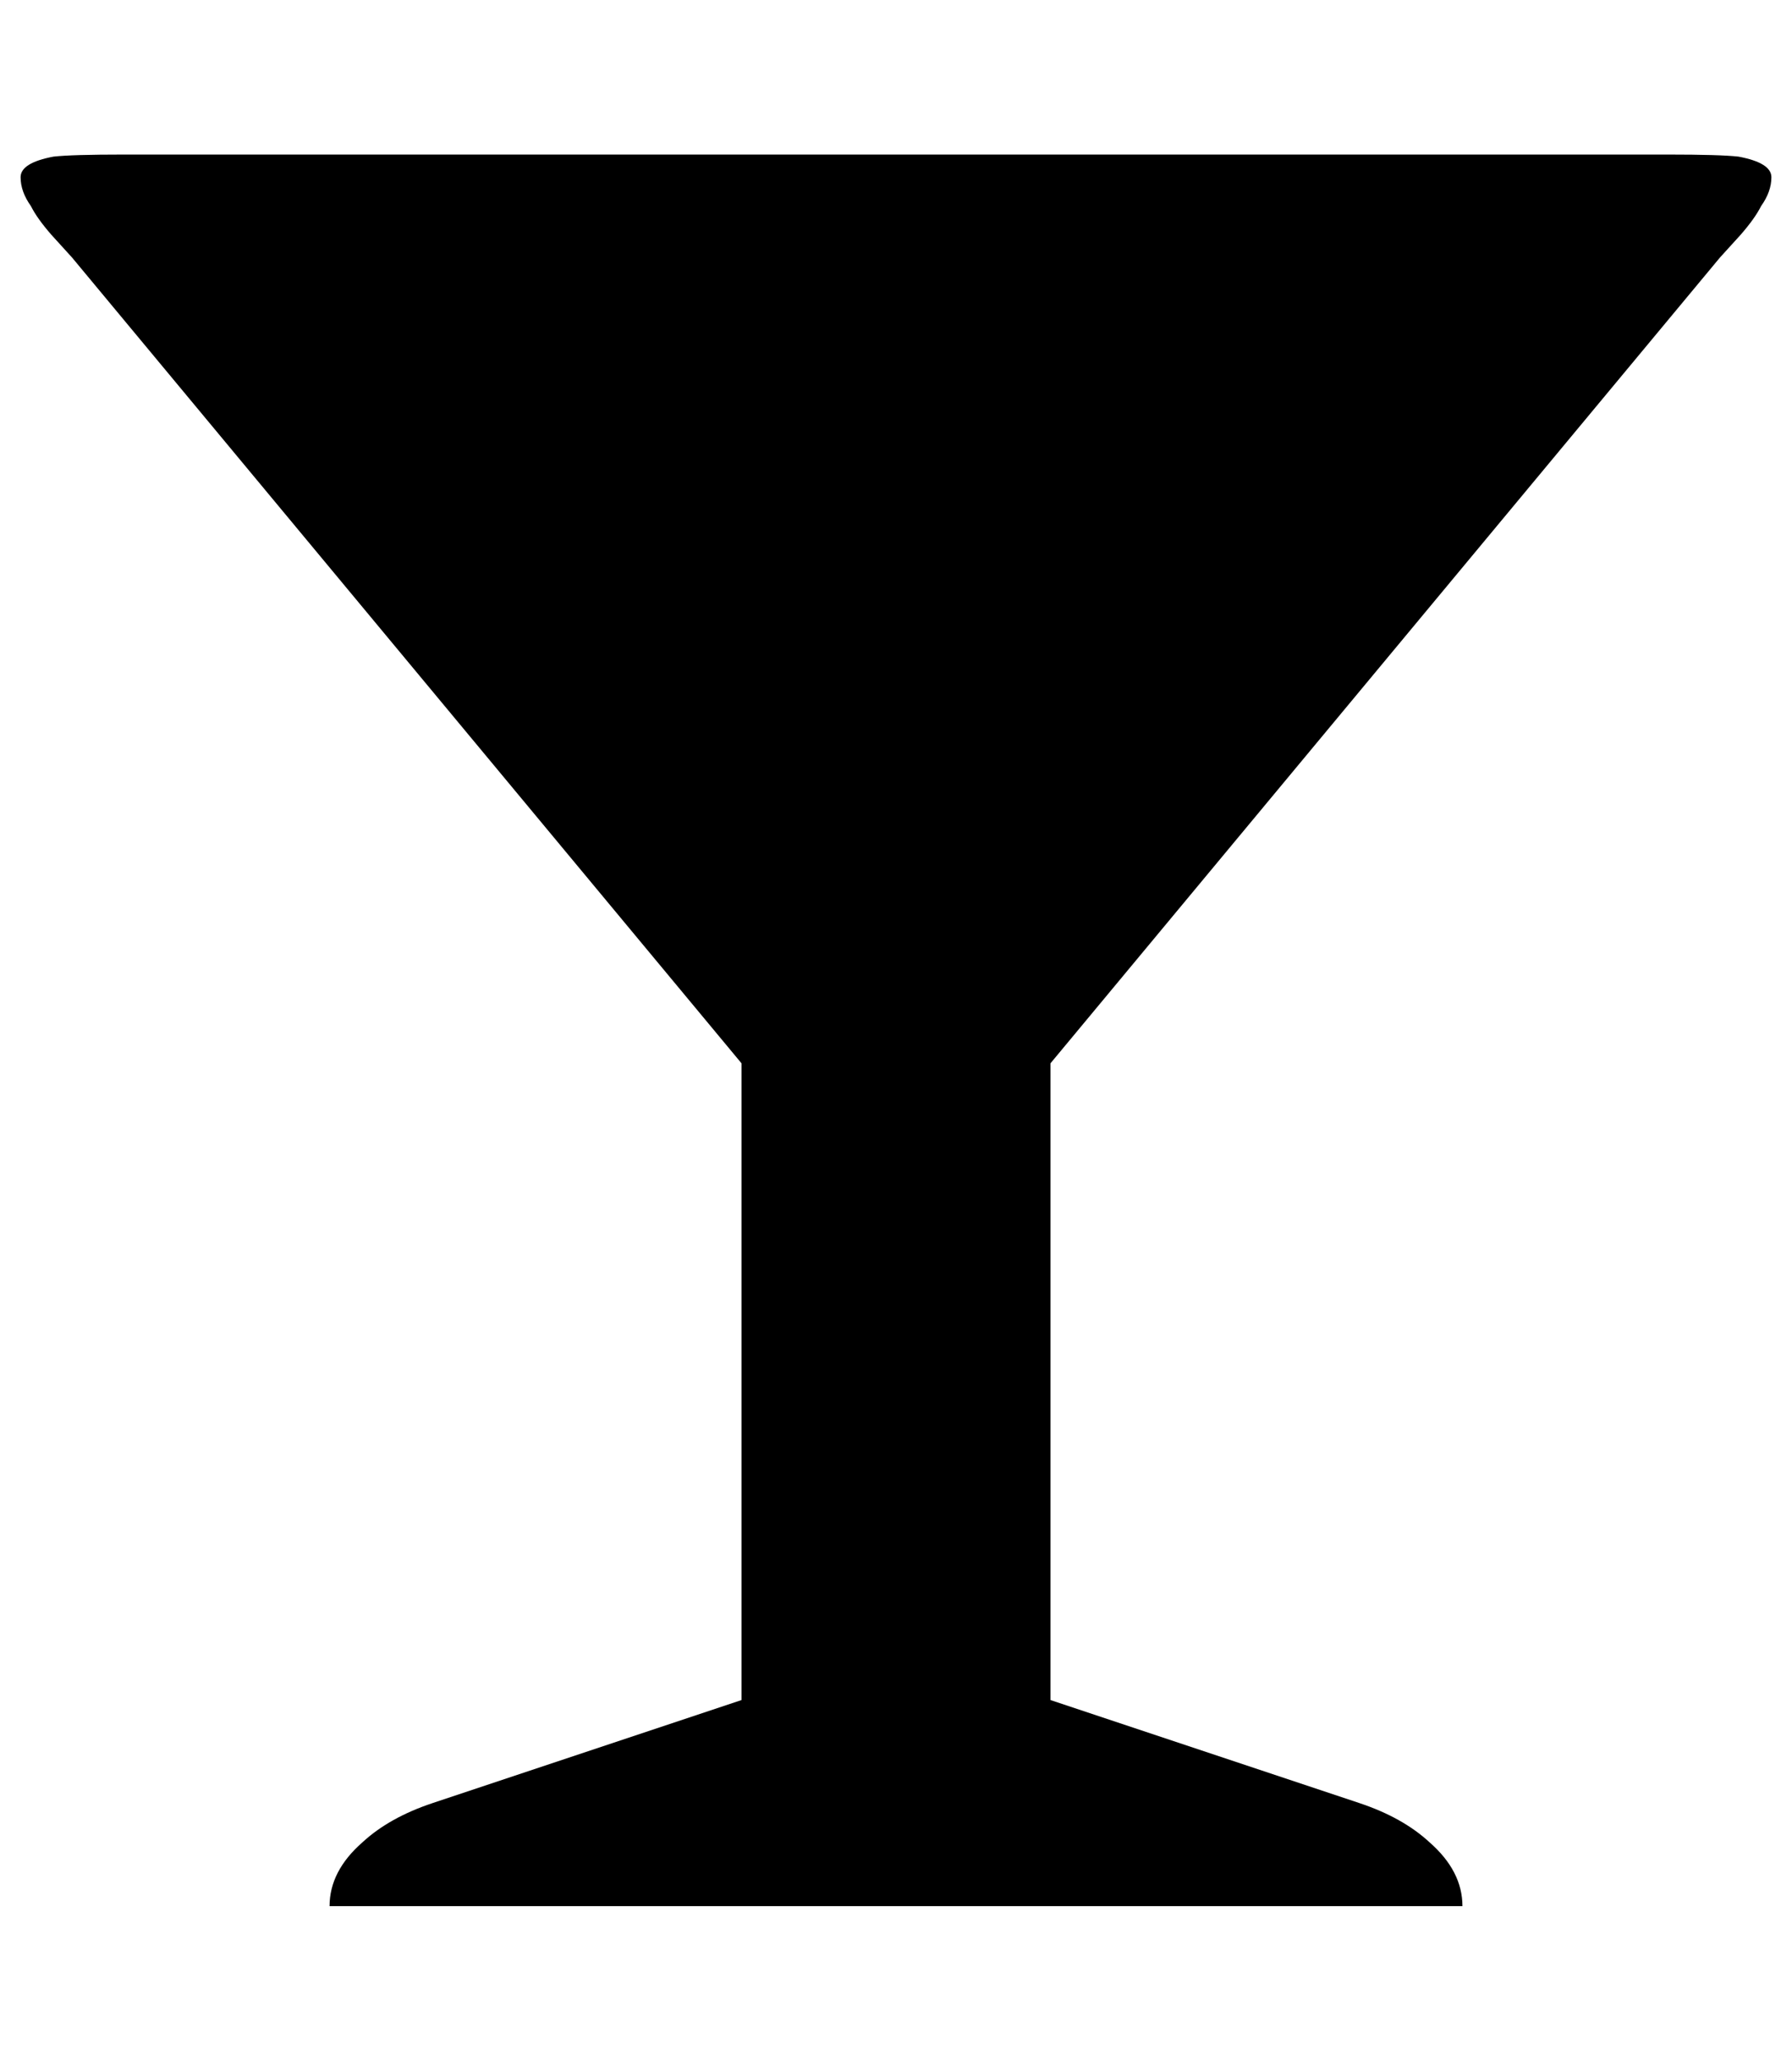 <?xml version="1.0" standalone="no"?>
<!DOCTYPE svg PUBLIC "-//W3C//DTD SVG 1.1//EN" "http://www.w3.org/Graphics/SVG/1.1/DTD/svg11.dtd" >
<svg xmlns="http://www.w3.org/2000/svg" xmlns:xlink="http://www.w3.org/1999/xlink" version="1.1" viewBox="-10 0 870 1000">
   <path fill="currentColor"
d="M50 75q-25 0 -34 1q-16 3 -16 10t5 14q3 6 10 14l10 11l325 391v309l-150 50q-21 7 -34 19q-16 14 -16 31h550q0 -17 -16 -31q-13 -12 -34 -19l-150 -50v-309l325 -391l10 -11q7 -8 10 -14q5 -7 5 -14t-16 -10q-9 -1 -34 -1h-750z" />
</svg>
